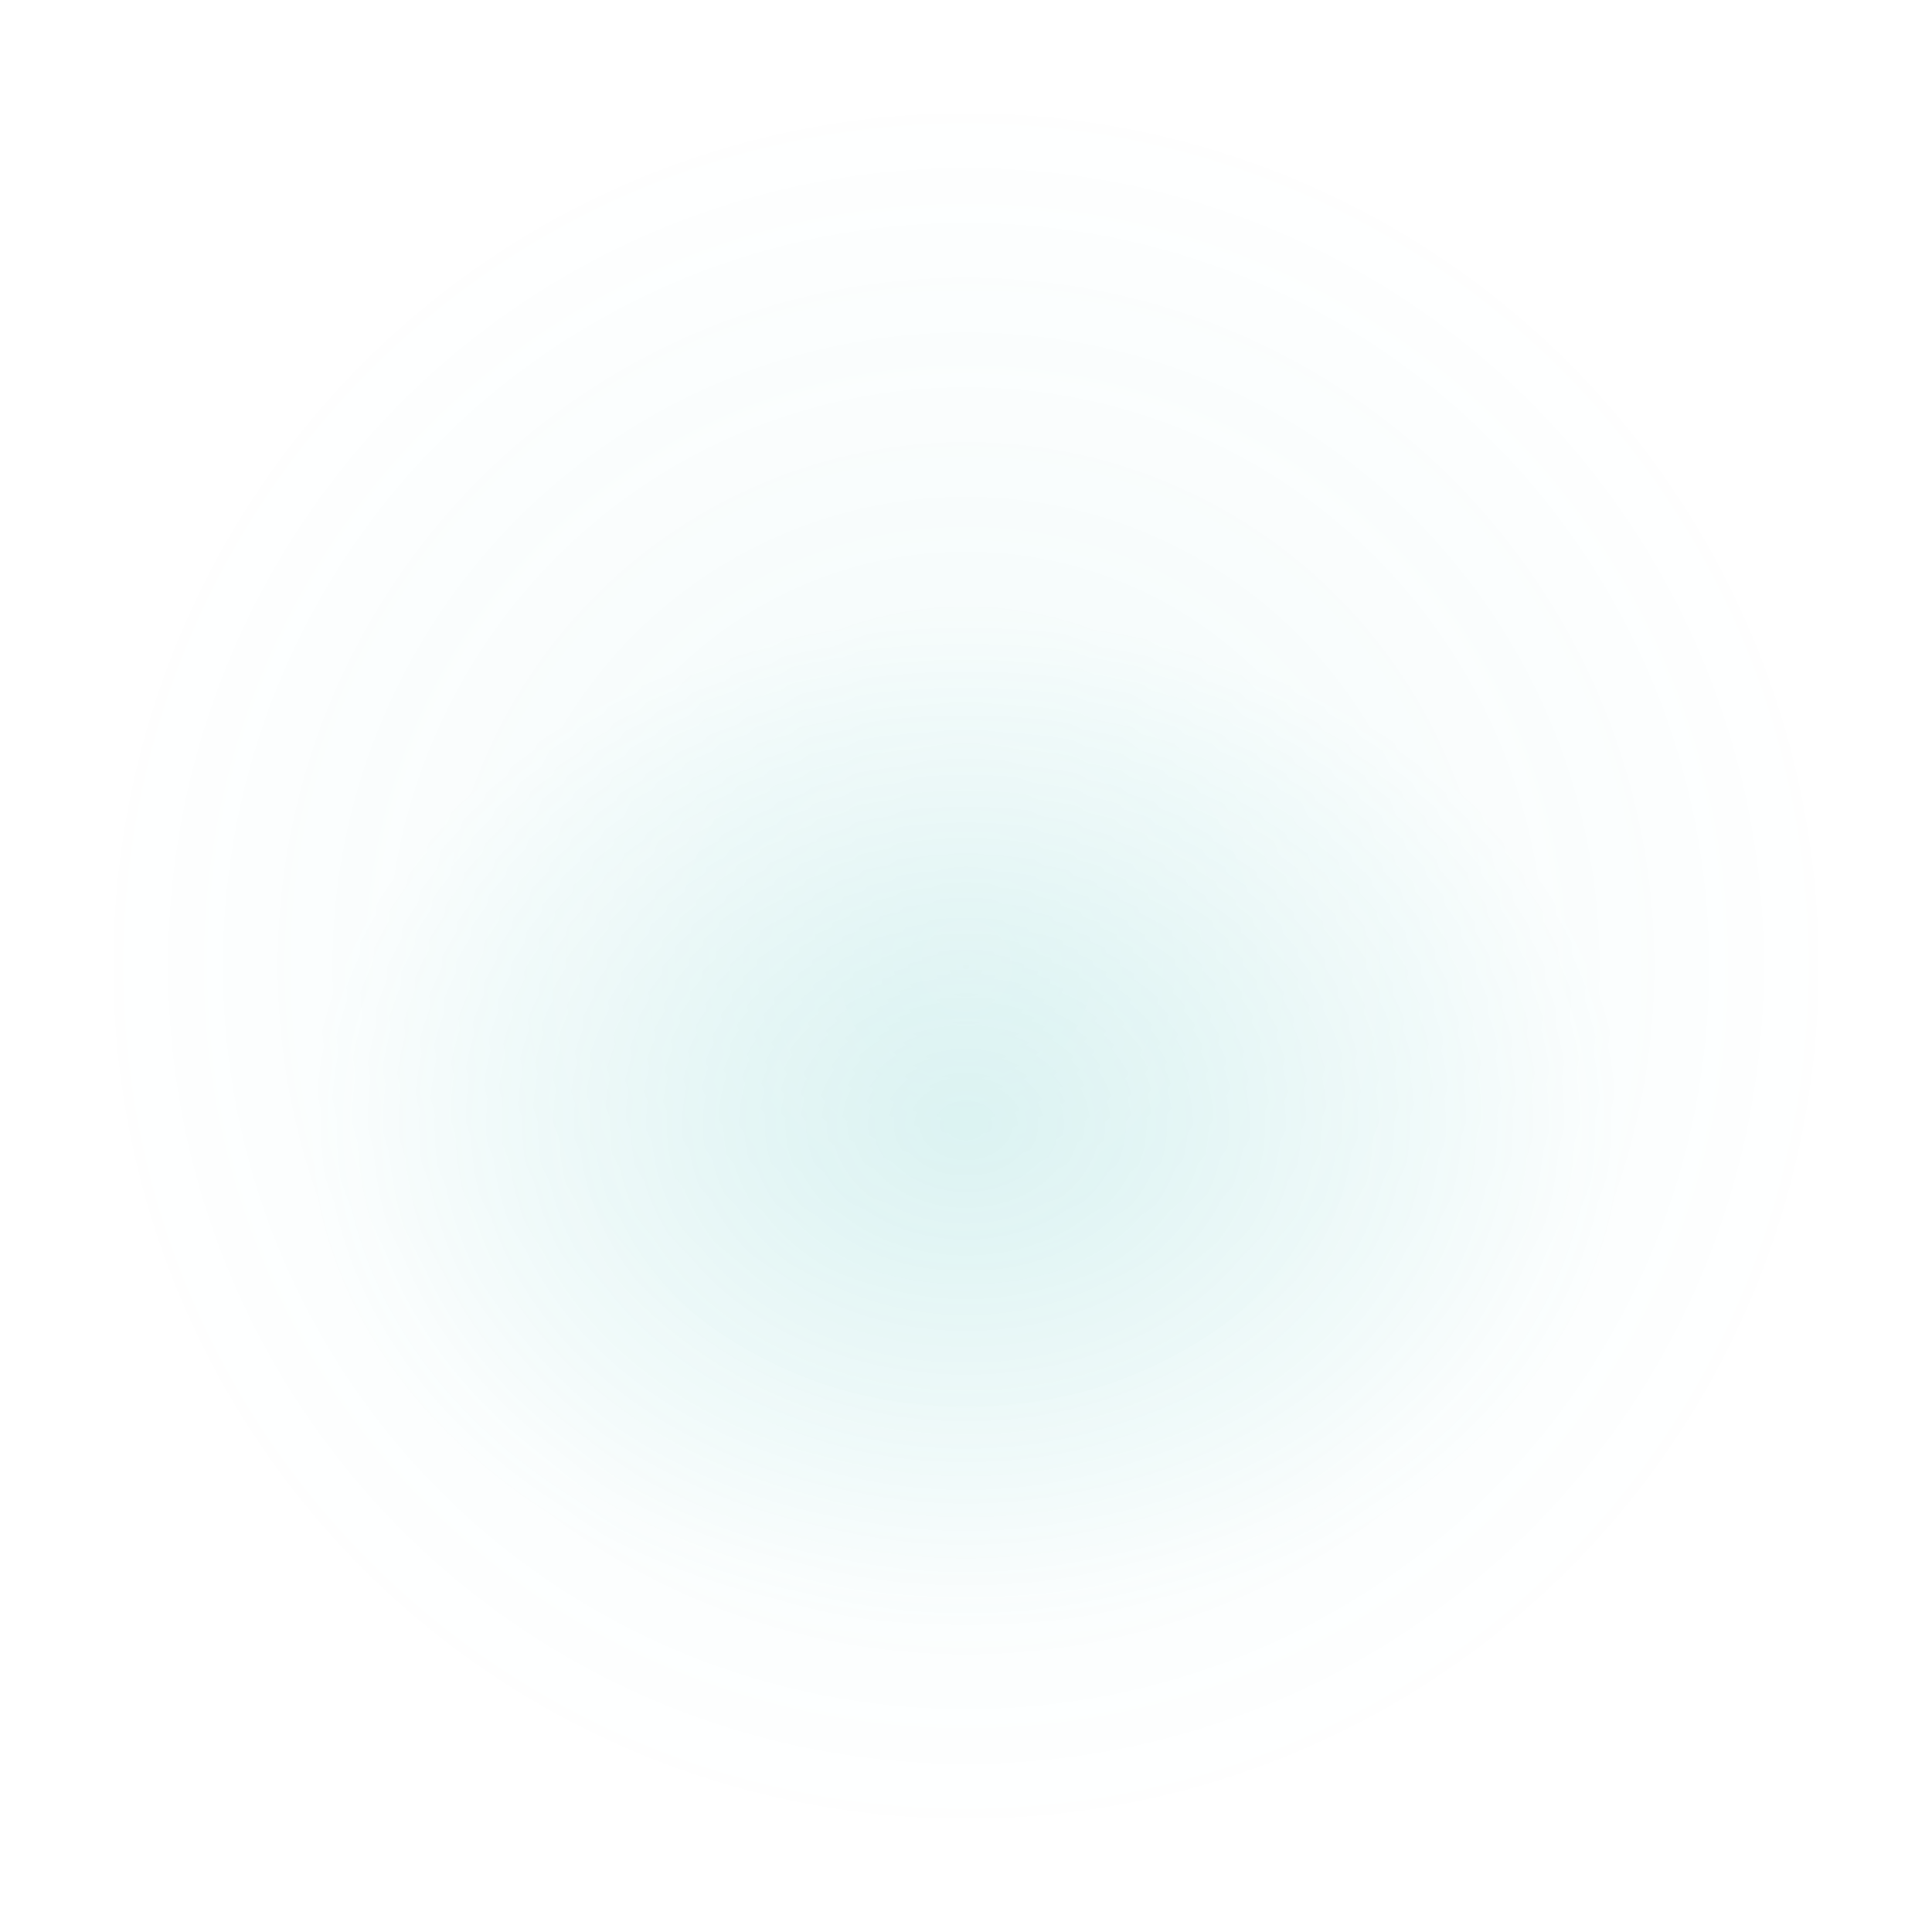 <svg width="312" height="312" viewBox="0 0 312 312" fill="none" xmlns="http://www.w3.org/2000/svg">
<g opacity="0.25">
<g filter="url(#filter0_f_1513_5100)">
<ellipse cx="106.19" cy="81.514" rx="106.19" ry="81.514" transform="matrix(1 0 0 -1 49.81 263.102)" fill="url(#paint0_radial_1513_5100)" fill-opacity="0.5"/>
</g>
<g filter="url(#filter1_f_1513_5100)">
<circle cx="140" cy="140" r="140" transform="matrix(1 0 0 -1 16 296)" fill="url(#paint1_radial_1513_5100)" fill-opacity="0.25"/>
</g>
</g>
<defs>
<filter id="filter0_f_1513_5100" x="34.572" y="84.835" width="242.857" height="193.505" filterUnits="userSpaceOnUse" color-interpolation-filters="sRGB">
<feFlood flood-opacity="0" result="BackgroundImageFix"/>
<feBlend mode="normal" in="SourceGraphic" in2="BackgroundImageFix" result="shape"/>
<feGaussianBlur stdDeviation="7.619" result="effect1_foregroundBlur_1513_5100"/>
</filter>
<filter id="filter1_f_1513_5100" x="0.762" y="0.762" width="310.476" height="310.476" filterUnits="userSpaceOnUse" color-interpolation-filters="sRGB">
<feFlood flood-opacity="0" result="BackgroundImageFix"/>
<feBlend mode="normal" in="SourceGraphic" in2="BackgroundImageFix" result="shape"/>
<feGaussianBlur stdDeviation="7.619" result="effect1_foregroundBlur_1513_5100"/>
</filter>
<radialGradient id="paint0_radial_1513_5100" cx="0" cy="0" r="1" gradientUnits="userSpaceOnUse" gradientTransform="translate(106.19 81.514) rotate(90) scale(81.514 106.19)">
<stop stop-color="#13ADA8"/>
<stop offset="1" stop-color="#13ADA8" stop-opacity="0"/>
</radialGradient>
<radialGradient id="paint1_radial_1513_5100" cx="0" cy="0" r="1" gradientUnits="userSpaceOnUse" gradientTransform="translate(140 140) rotate(90) scale(140)">
<stop stop-color="#13ADA8"/>
<stop offset="1" stop-color="#13ADA8" stop-opacity="0"/>
</radialGradient>
</defs>
</svg>
